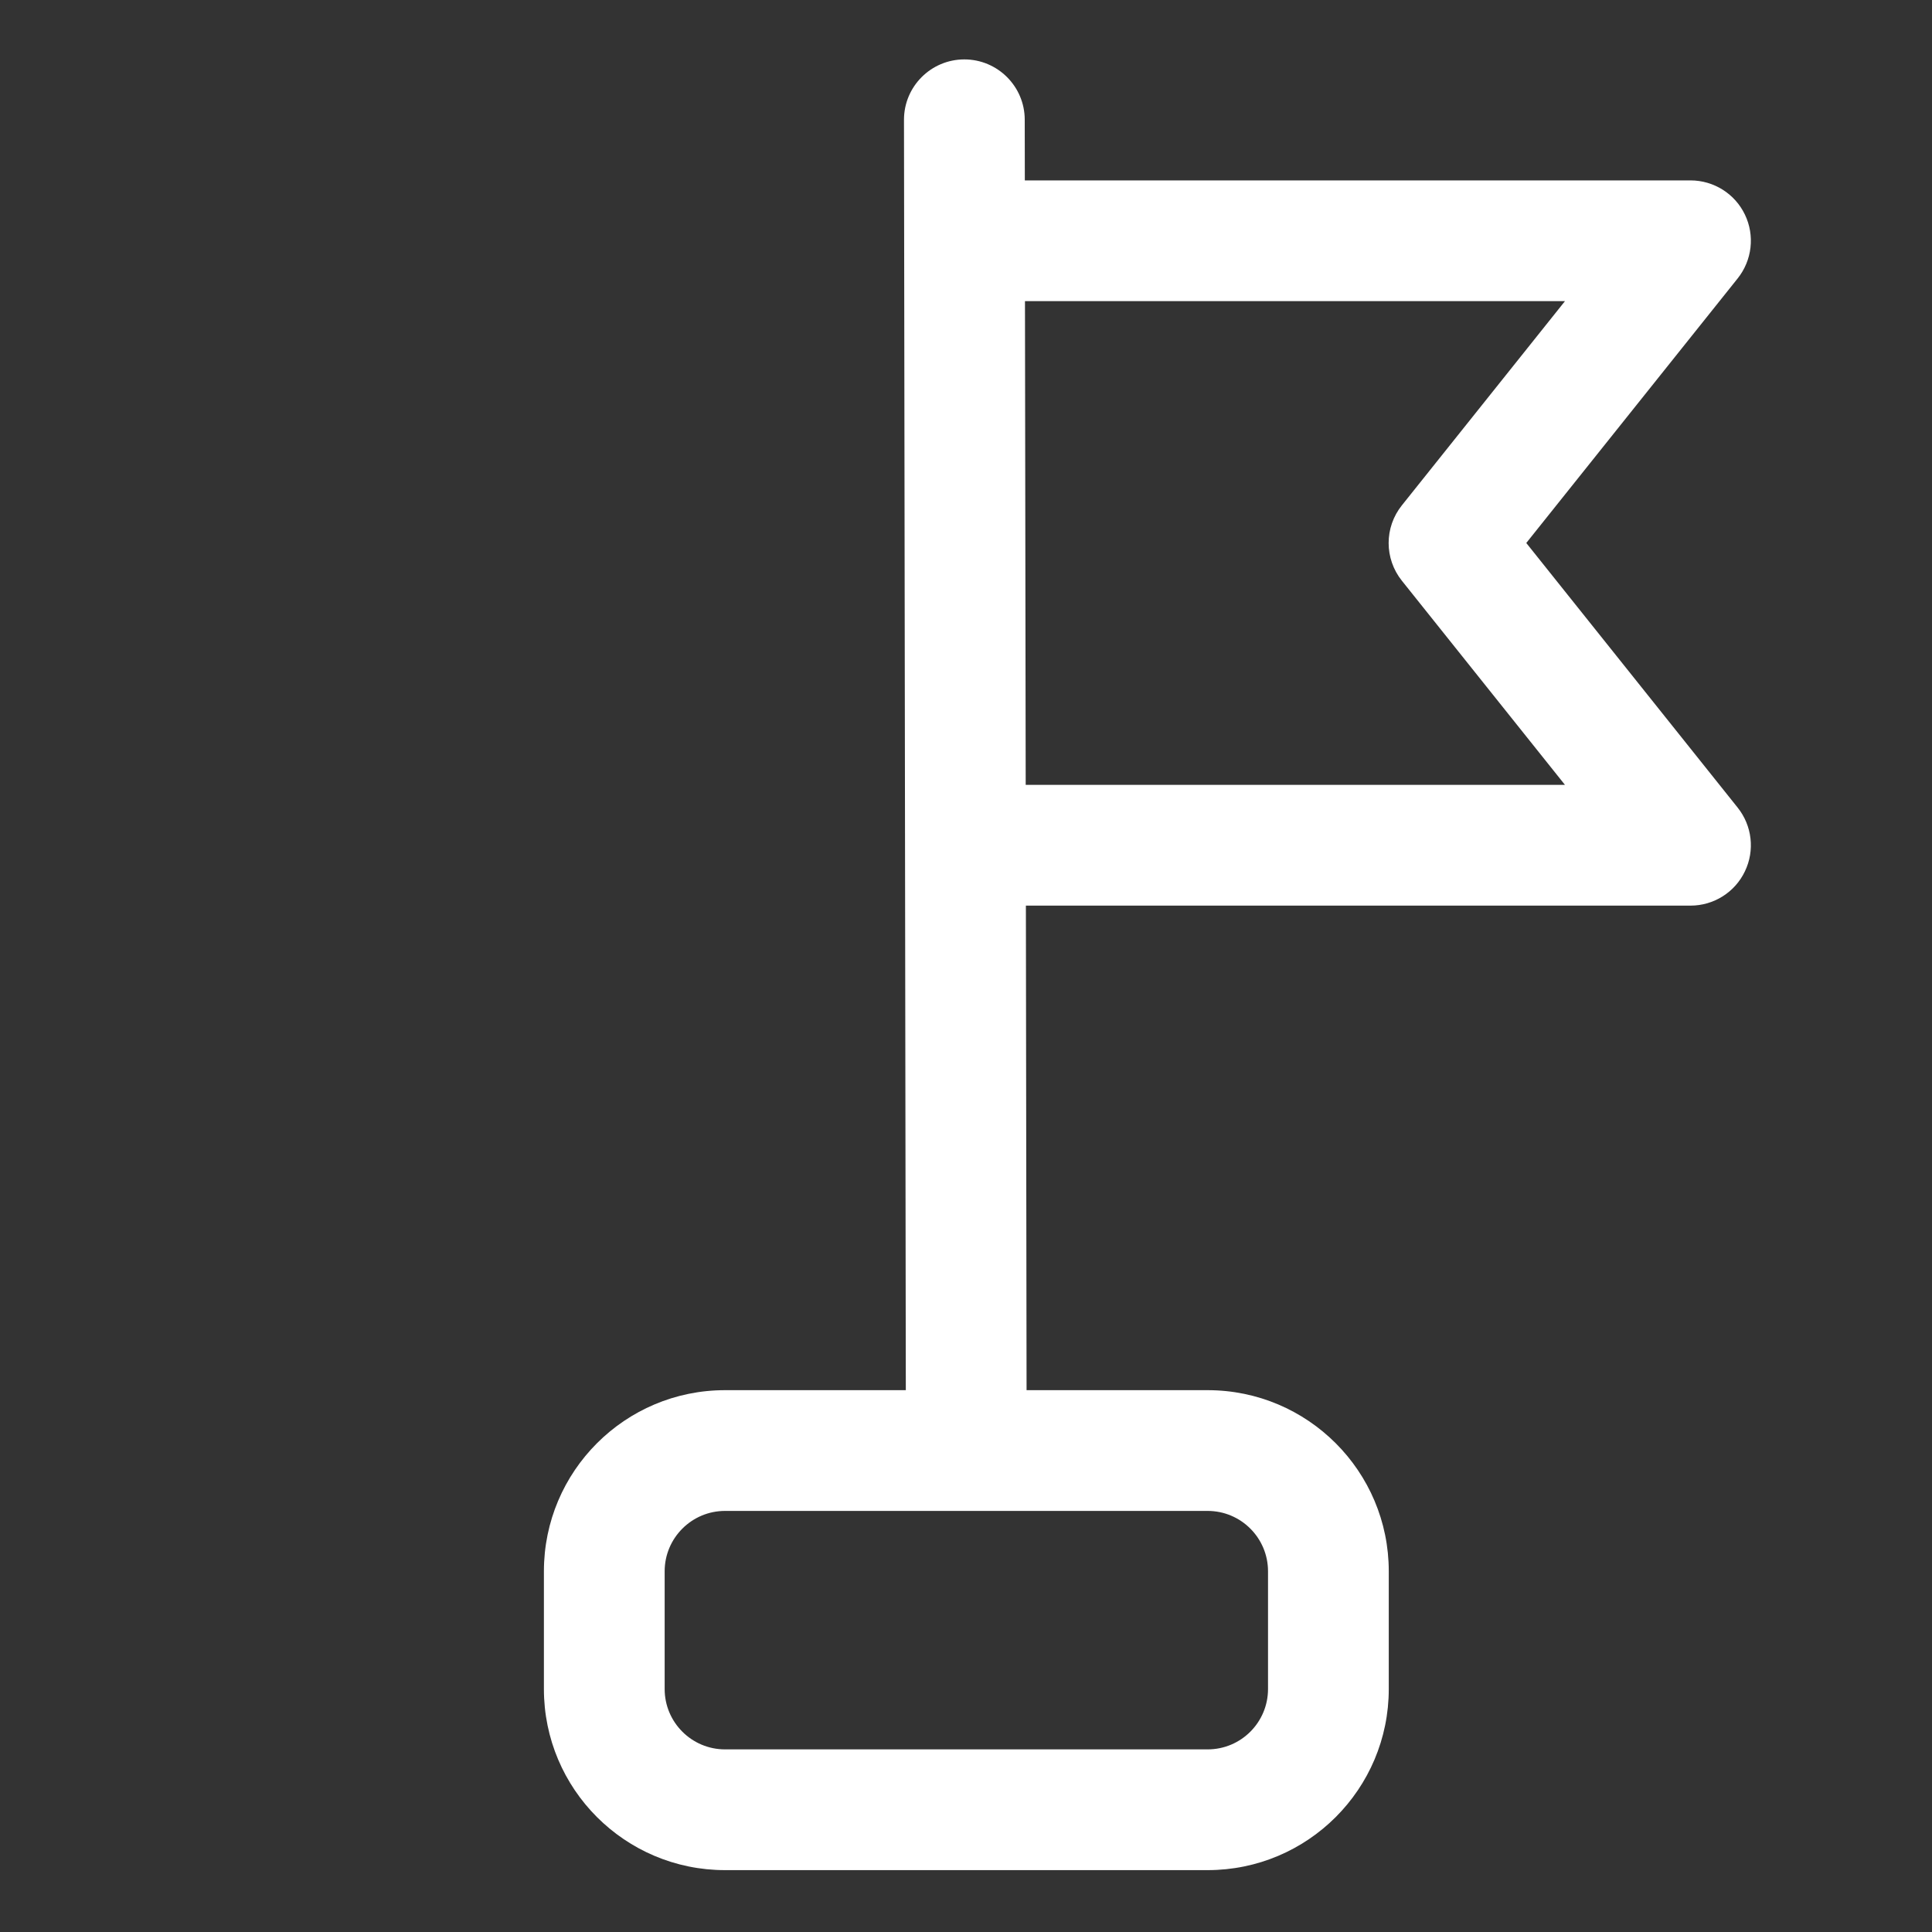 <svg width="40" height="40" viewBox="0 0 40 40" fill="none" xmlns="http://www.w3.org/2000/svg">
<rect x="0" y="0" width="40" height="40" fill="#333333" stroke="none"/>
<path fill-rule="evenodd" clip-rule="evenodd" d="M18.754 28.782H15.011C12.94 28.782 11.261 30.462 11.261 32.532V34.969C11.261 37.04 12.94 38.719 15.011 38.719H25.003C27.074 38.719 28.753 37.04 28.753 34.969V32.532C28.753 30.462 27.074 28.782 25.003 28.782H21.254L21.24 18.75H35C35.48 18.75 35.919 18.475 36.126 18.041C36.335 17.609 36.276 17.095 35.976 16.72L31.6 11.242L35.976 5.765C36.276 5.39 36.335 4.875 36.126 4.442C35.919 4.01 35.48 3.735 35 3.735H21.218L21.216 2.477C21.215 1.789 20.654 1.229 19.964 1.23C19.275 1.231 18.715 1.791 18.716 2.481L18.754 28.782ZM26.253 32.532V34.969C26.253 35.659 25.694 36.219 25.003 36.219H15.011C14.321 36.219 13.761 35.659 13.761 34.969V32.532C13.761 31.843 14.321 31.282 15.011 31.282H25.003C25.694 31.282 26.253 31.843 26.253 32.532ZM21.236 16.25H32.401L29.024 12.023C28.659 11.566 28.659 10.919 29.024 10.463L32.401 6.235H21.221L21.236 16.25Z" fill="white"/>
</svg>
